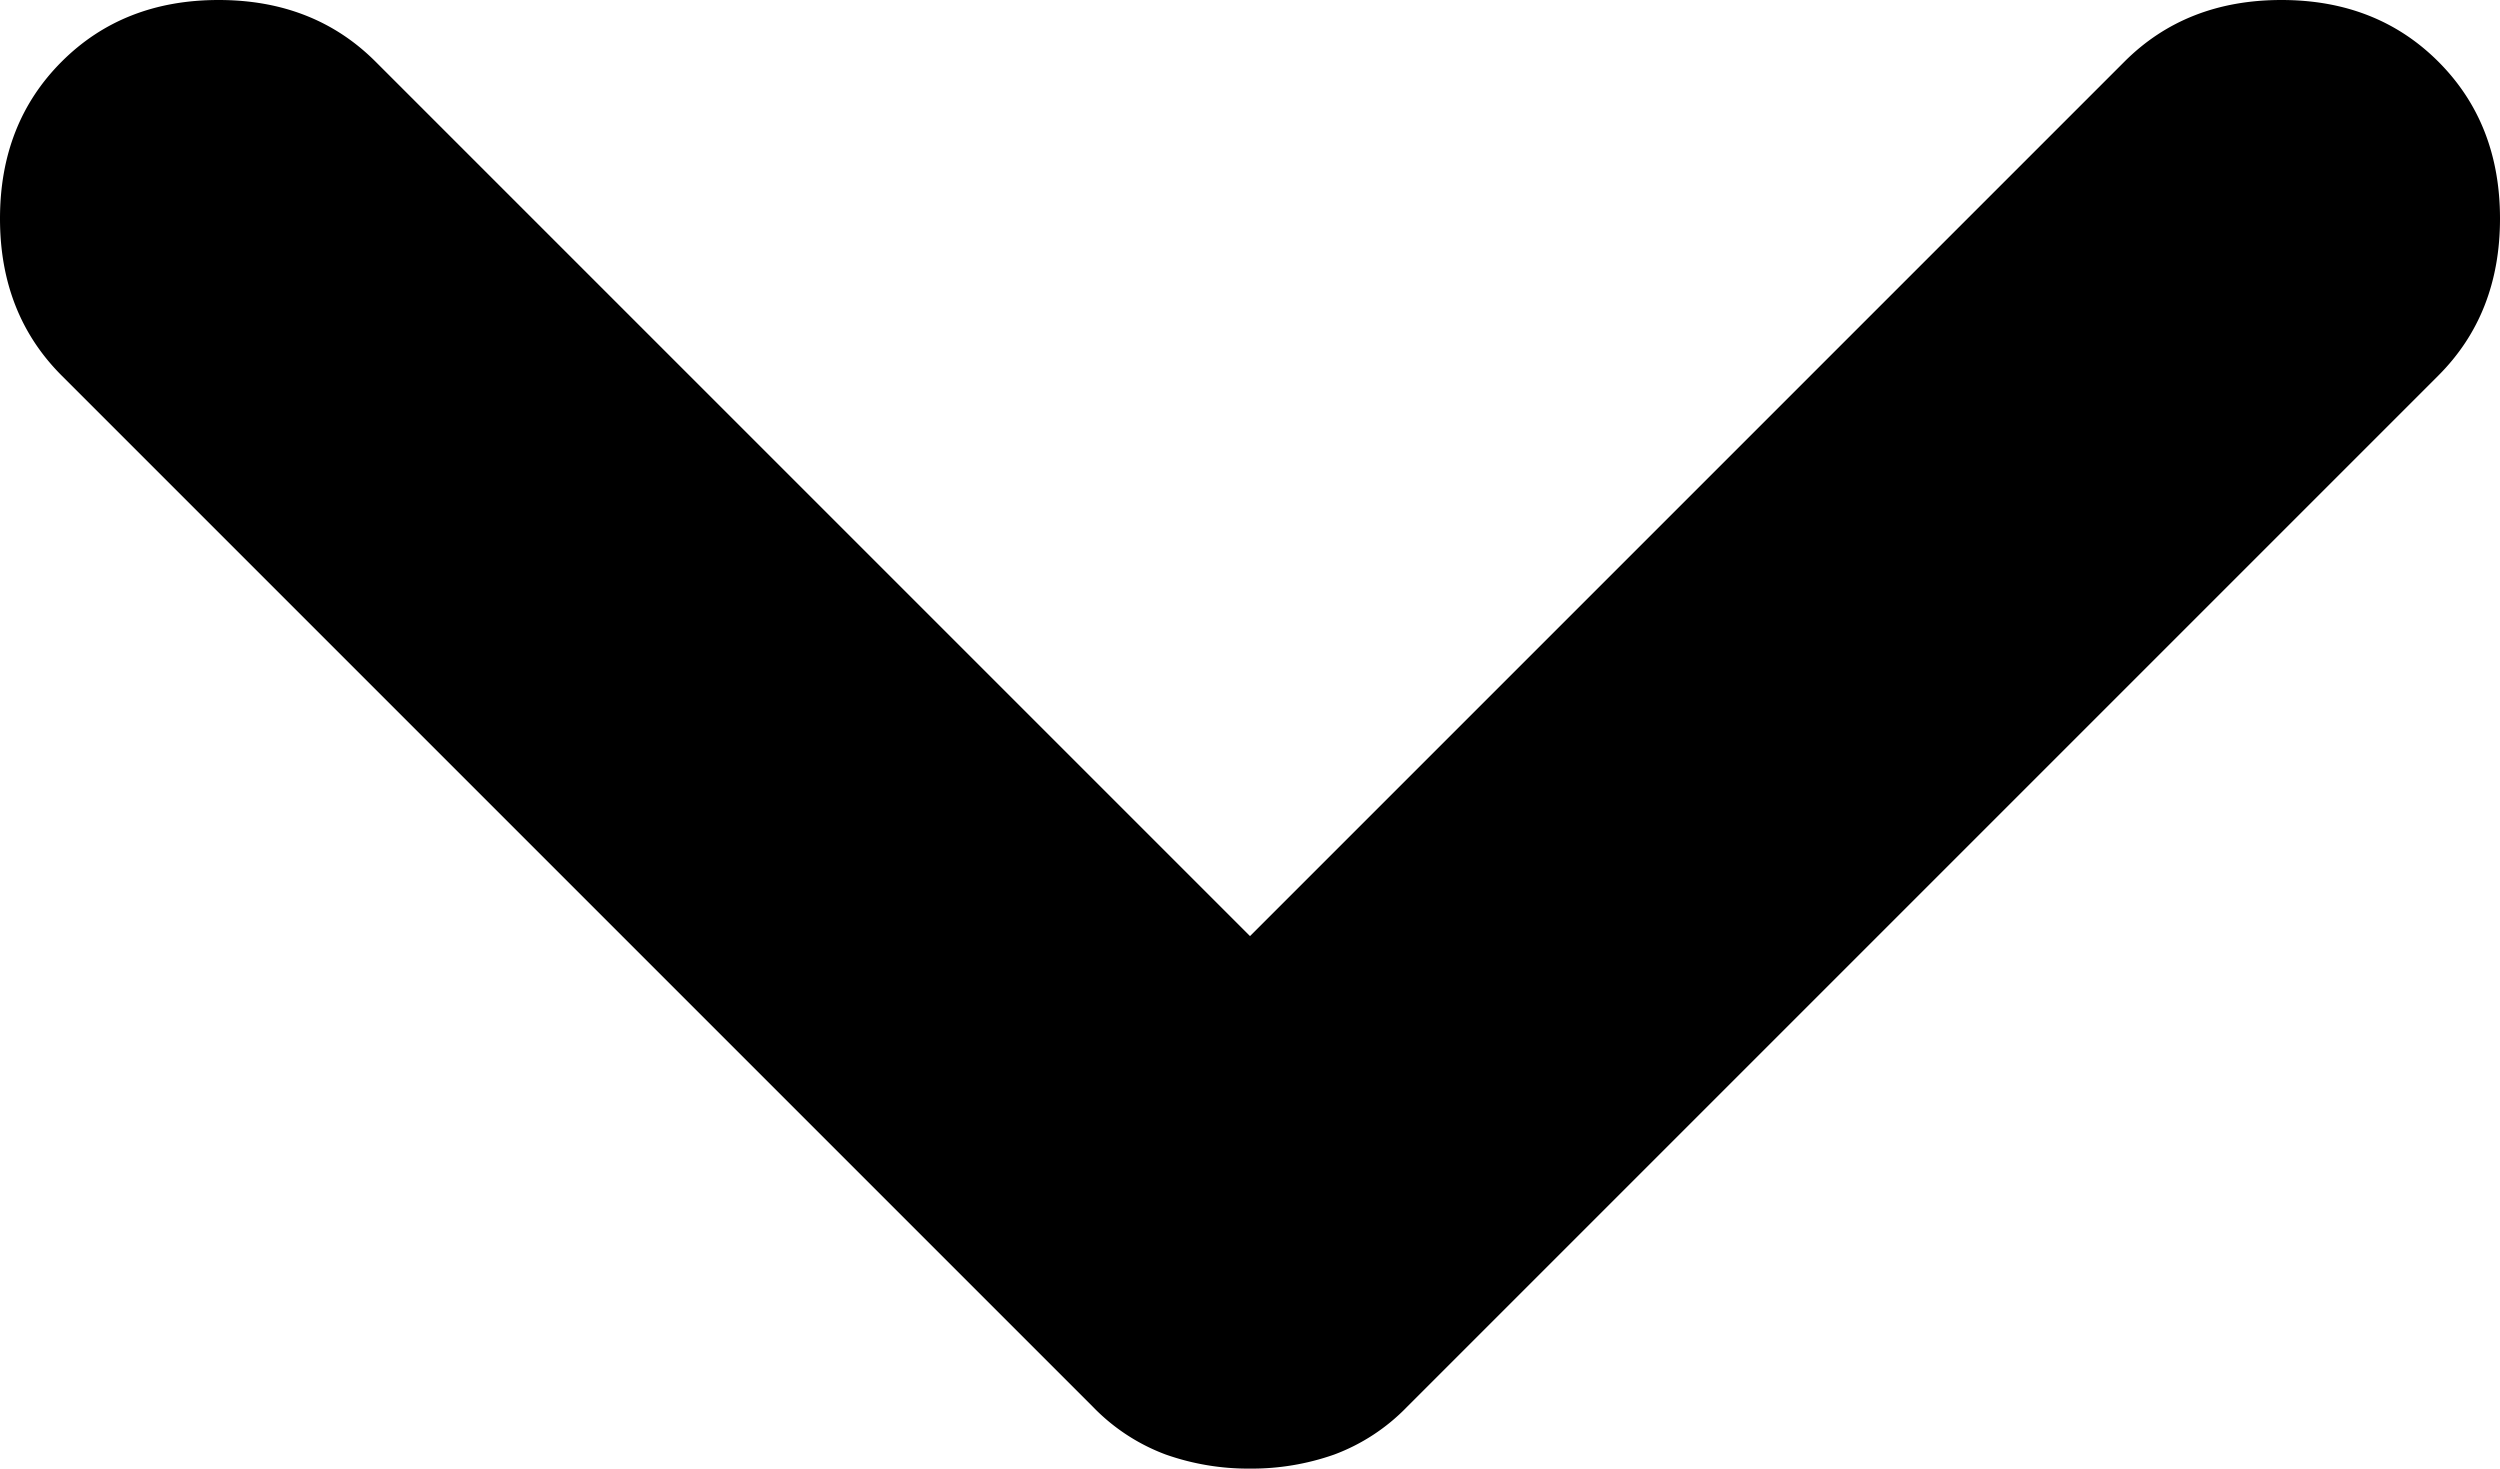<svg xmlns="http://www.w3.org/2000/svg" width="446" height="262" viewBox="0 0 446 262"><path d="M480-362a44.271,44.271,0,0,1-15-2.5,35.09,35.09,0,0,1-13-8.5L268-557q-11-11-11-28t11-28q11-11,28-11t28,11L480-457,636-613q11-11,28-11t28,11q11,11,11,28t-11,28L508-373a35.09,35.09,0,0,1-13,8.5A44.271,44.271,0,0,1,480-362Z" transform="translate(-257 624)"/></svg>